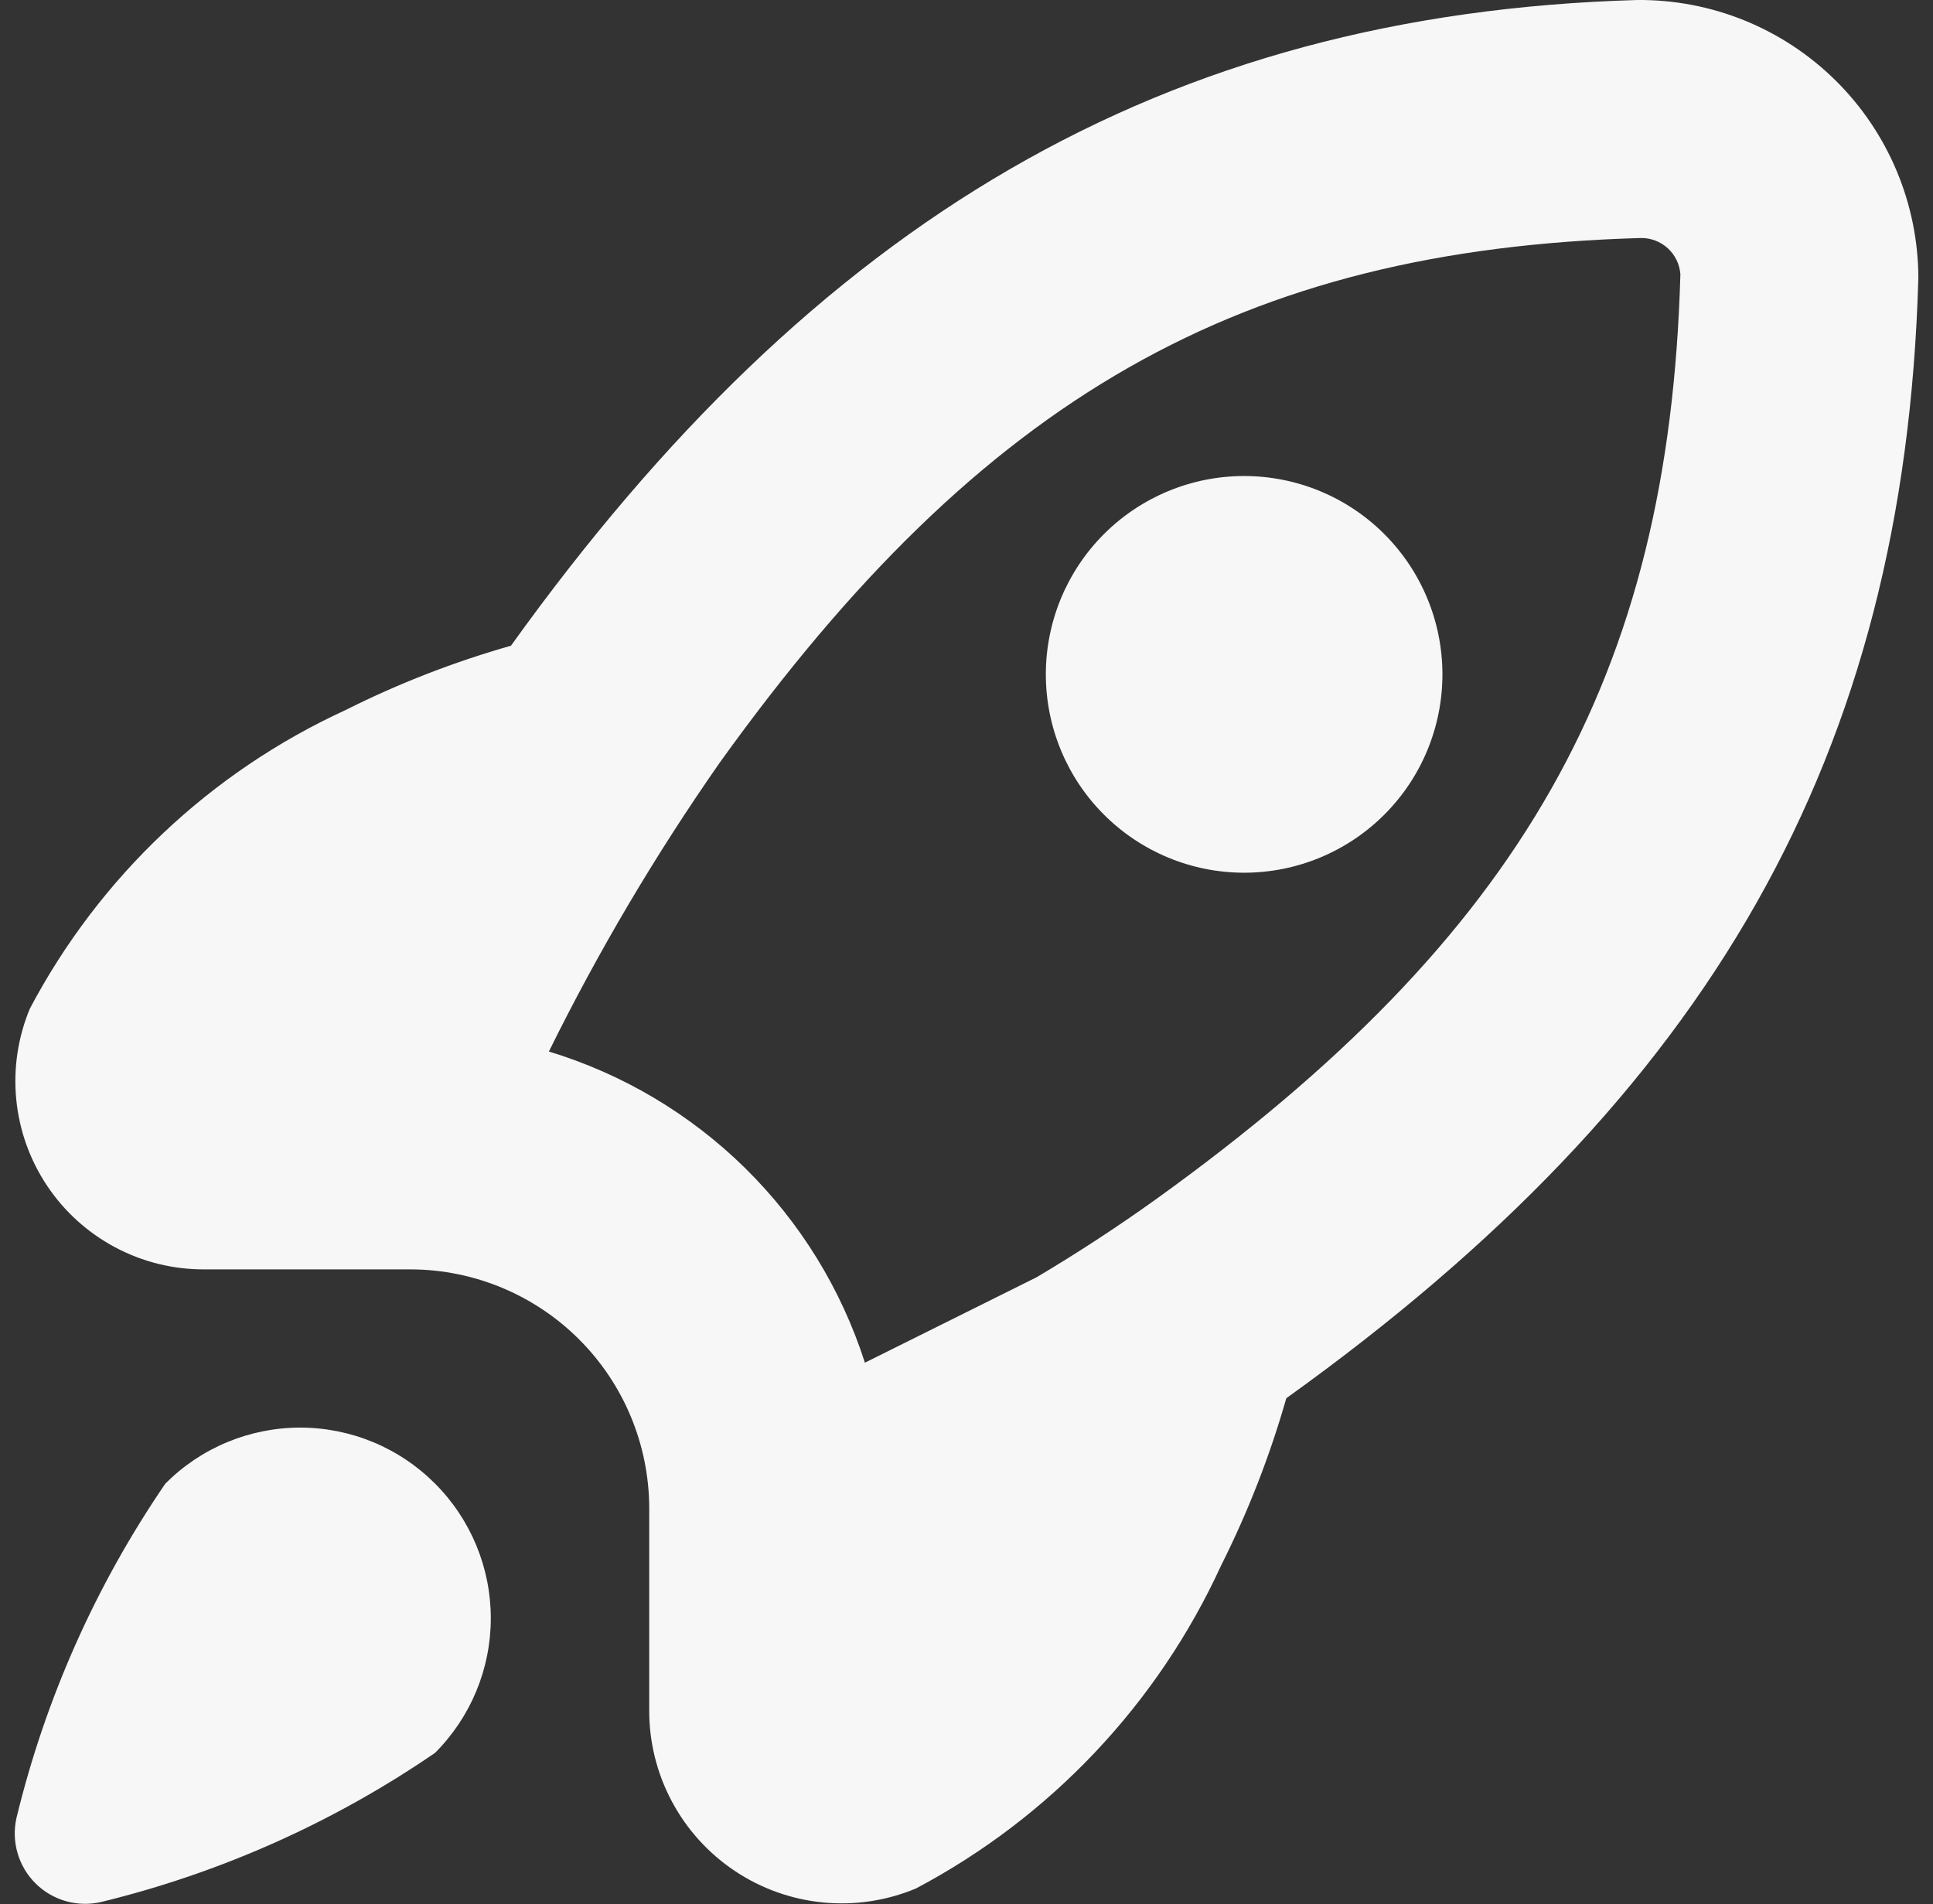 <?xml version="1.0" encoding="UTF-8"?> <svg xmlns="http://www.w3.org/2000/svg" width="66" height="65" viewBox="0 0 66 65" fill="none"><rect x="0" y="0" width="66" height="65" fill="#333333" stroke="none"/><path d="M14.854 50.646C16.073 51.865 16.758 53.518 16.758 55.242C16.758 56.966 16.073 58.619 14.854 59.838C11.392 62.212 7.526 63.937 3.447 64.93C3.051 65.021 2.638 65.01 2.247 64.899C1.857 64.788 1.5 64.579 1.212 64.292C0.924 64.006 0.713 63.651 0.6 63.261C0.486 62.87 0.473 62.458 0.562 62.061C1.551 57.98 3.274 54.112 5.646 50.646C6.25 50.04 6.967 49.559 7.757 49.231C8.548 48.903 9.395 48.734 10.25 48.734C11.106 48.734 11.953 48.903 12.743 49.231C13.533 49.559 14.25 50.04 14.854 50.646ZM17.446 22.043C17.489 21.981 17.535 21.919 17.446 22.043V22.043ZM49.25 23.021C49.25 21.225 48.537 19.503 47.267 18.233C45.997 16.963 44.275 16.25 42.479 16.25C40.684 16.25 38.961 16.963 37.692 18.233C36.422 19.503 35.709 21.225 35.709 23.021C35.709 24.817 36.422 26.539 37.692 27.808C38.961 29.078 40.684 29.792 42.479 29.792C44.275 29.792 45.997 29.078 47.267 27.808C48.537 26.539 49.25 24.817 49.25 23.021ZM43.898 47.745L43.92 47.729C43.358 49.7 42.611 51.614 41.691 53.446C39.525 58.167 35.862 62.042 31.27 64.469C30.268 64.886 29.18 65.05 28.1 64.944C27.021 64.839 25.985 64.468 25.083 63.864C24.182 63.261 23.444 62.444 22.935 61.486C22.426 60.529 22.162 59.46 22.167 58.375V51.458C22.156 49.307 21.297 47.246 19.775 45.725C18.254 44.203 16.193 43.344 14.042 43.333H6.978C5.918 43.338 4.872 43.08 3.936 42.582C2.999 42.084 2.2 41.363 1.61 40.481C1.02 39.6 0.658 38.586 0.555 37.53C0.452 36.475 0.612 35.41 1.02 34.431C3.393 29.94 7.182 26.357 11.799 24.239C13.608 23.331 15.499 22.596 17.446 22.043C17.362 22.162 17.403 22.103 17.446 22.043C27.822 7.583 39.687 0.463 55.907 -4.14678e-05C57.16 -0.01 58.403 0.227 59.564 0.698C60.725 1.169 61.782 1.866 62.673 2.746C63.565 3.627 64.273 4.675 64.758 5.831C65.243 6.986 65.496 8.226 65.5 9.479C65.037 25.813 58.391 37.356 43.923 47.729L43.898 47.745ZM57.375 9.365C57.351 9.025 57.197 8.706 56.945 8.475C56.693 8.245 56.362 8.119 56.021 8.125C42.382 8.515 33.542 13.542 24.572 26.038C22.383 29.172 20.433 32.468 18.741 35.896C21.264 36.662 23.565 38.028 25.444 39.878C27.323 41.728 28.726 44.007 29.531 46.518L35.389 43.604C36.759 42.792 38.146 41.887 39.465 40.942C51.959 31.958 56.985 23.118 57.375 9.365ZM43.92 47.729L43.947 47.71L43.923 47.729H43.92Z" fill="#F7F7F7"></path></svg> 